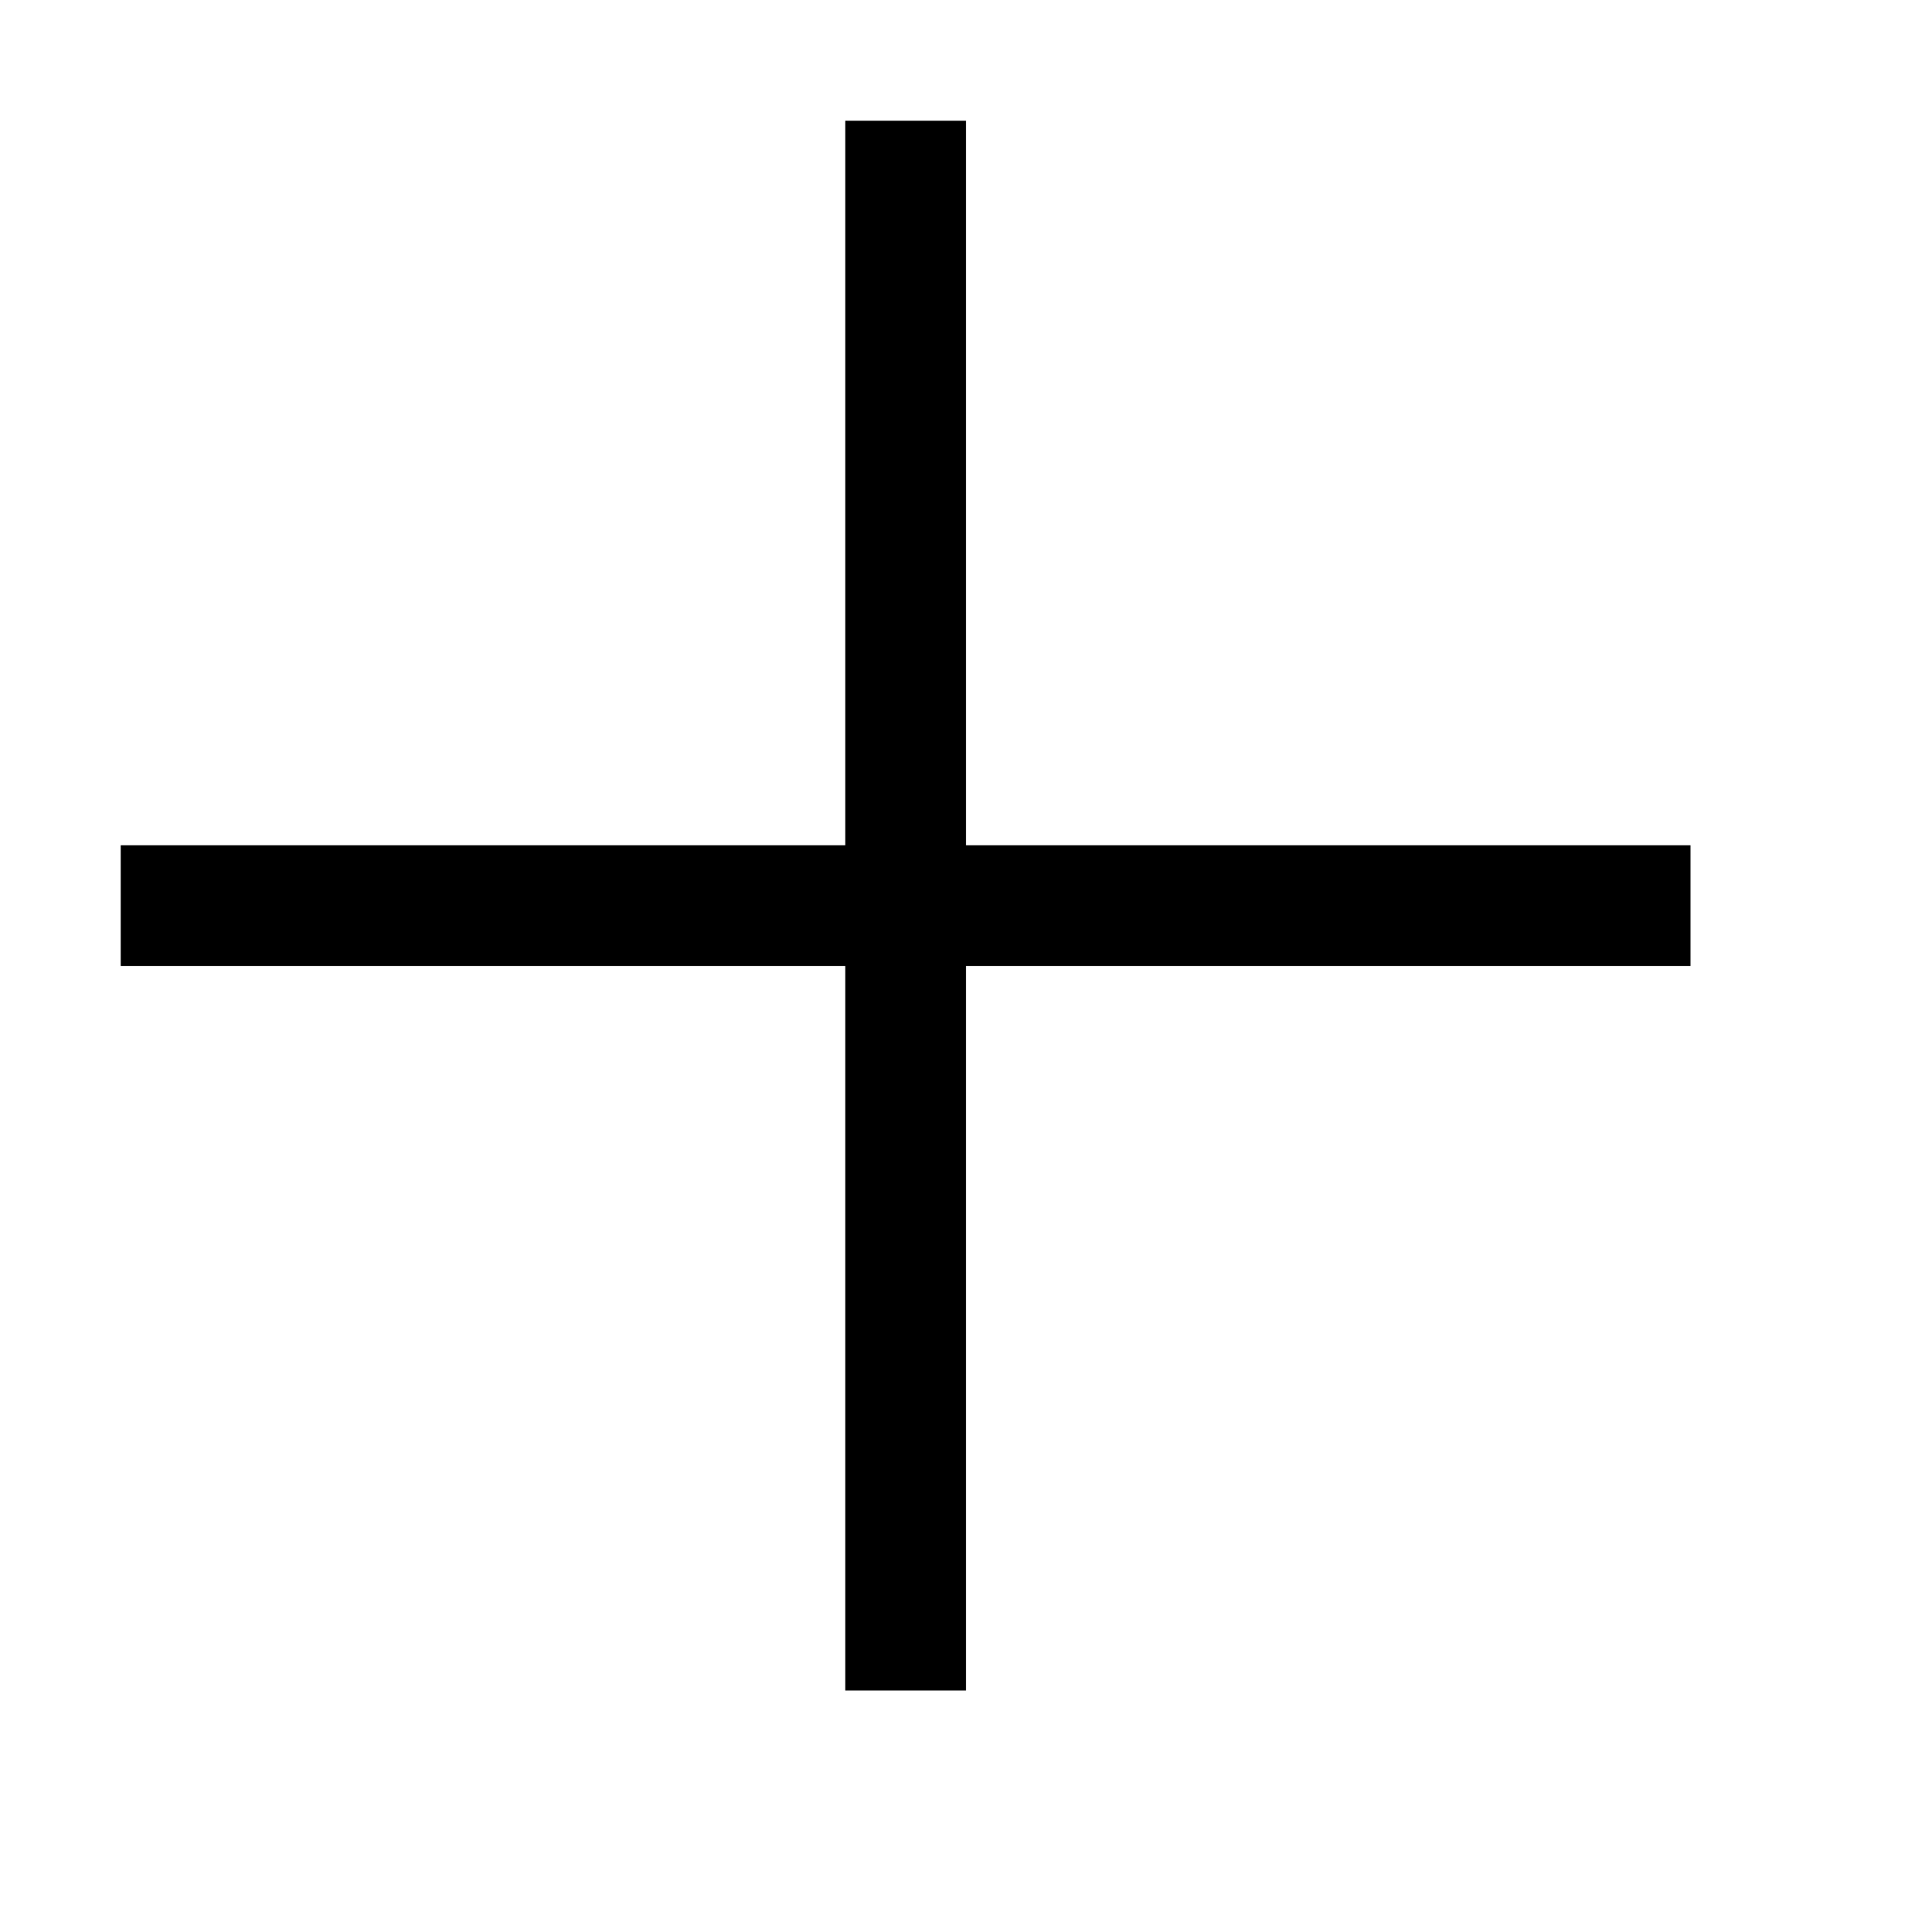 <svg width="16" height="16" viewBox="0 0 16 16" fill="none" xmlns="http://www.w3.org/2000/svg">
<path fill-rule="evenodd" clip-rule="evenodd" d="M8 7V1L7 1V7L1 7V8L7 8L7 14H8V8L14 8V7L8 7Z" fill="black"/>
</svg>
